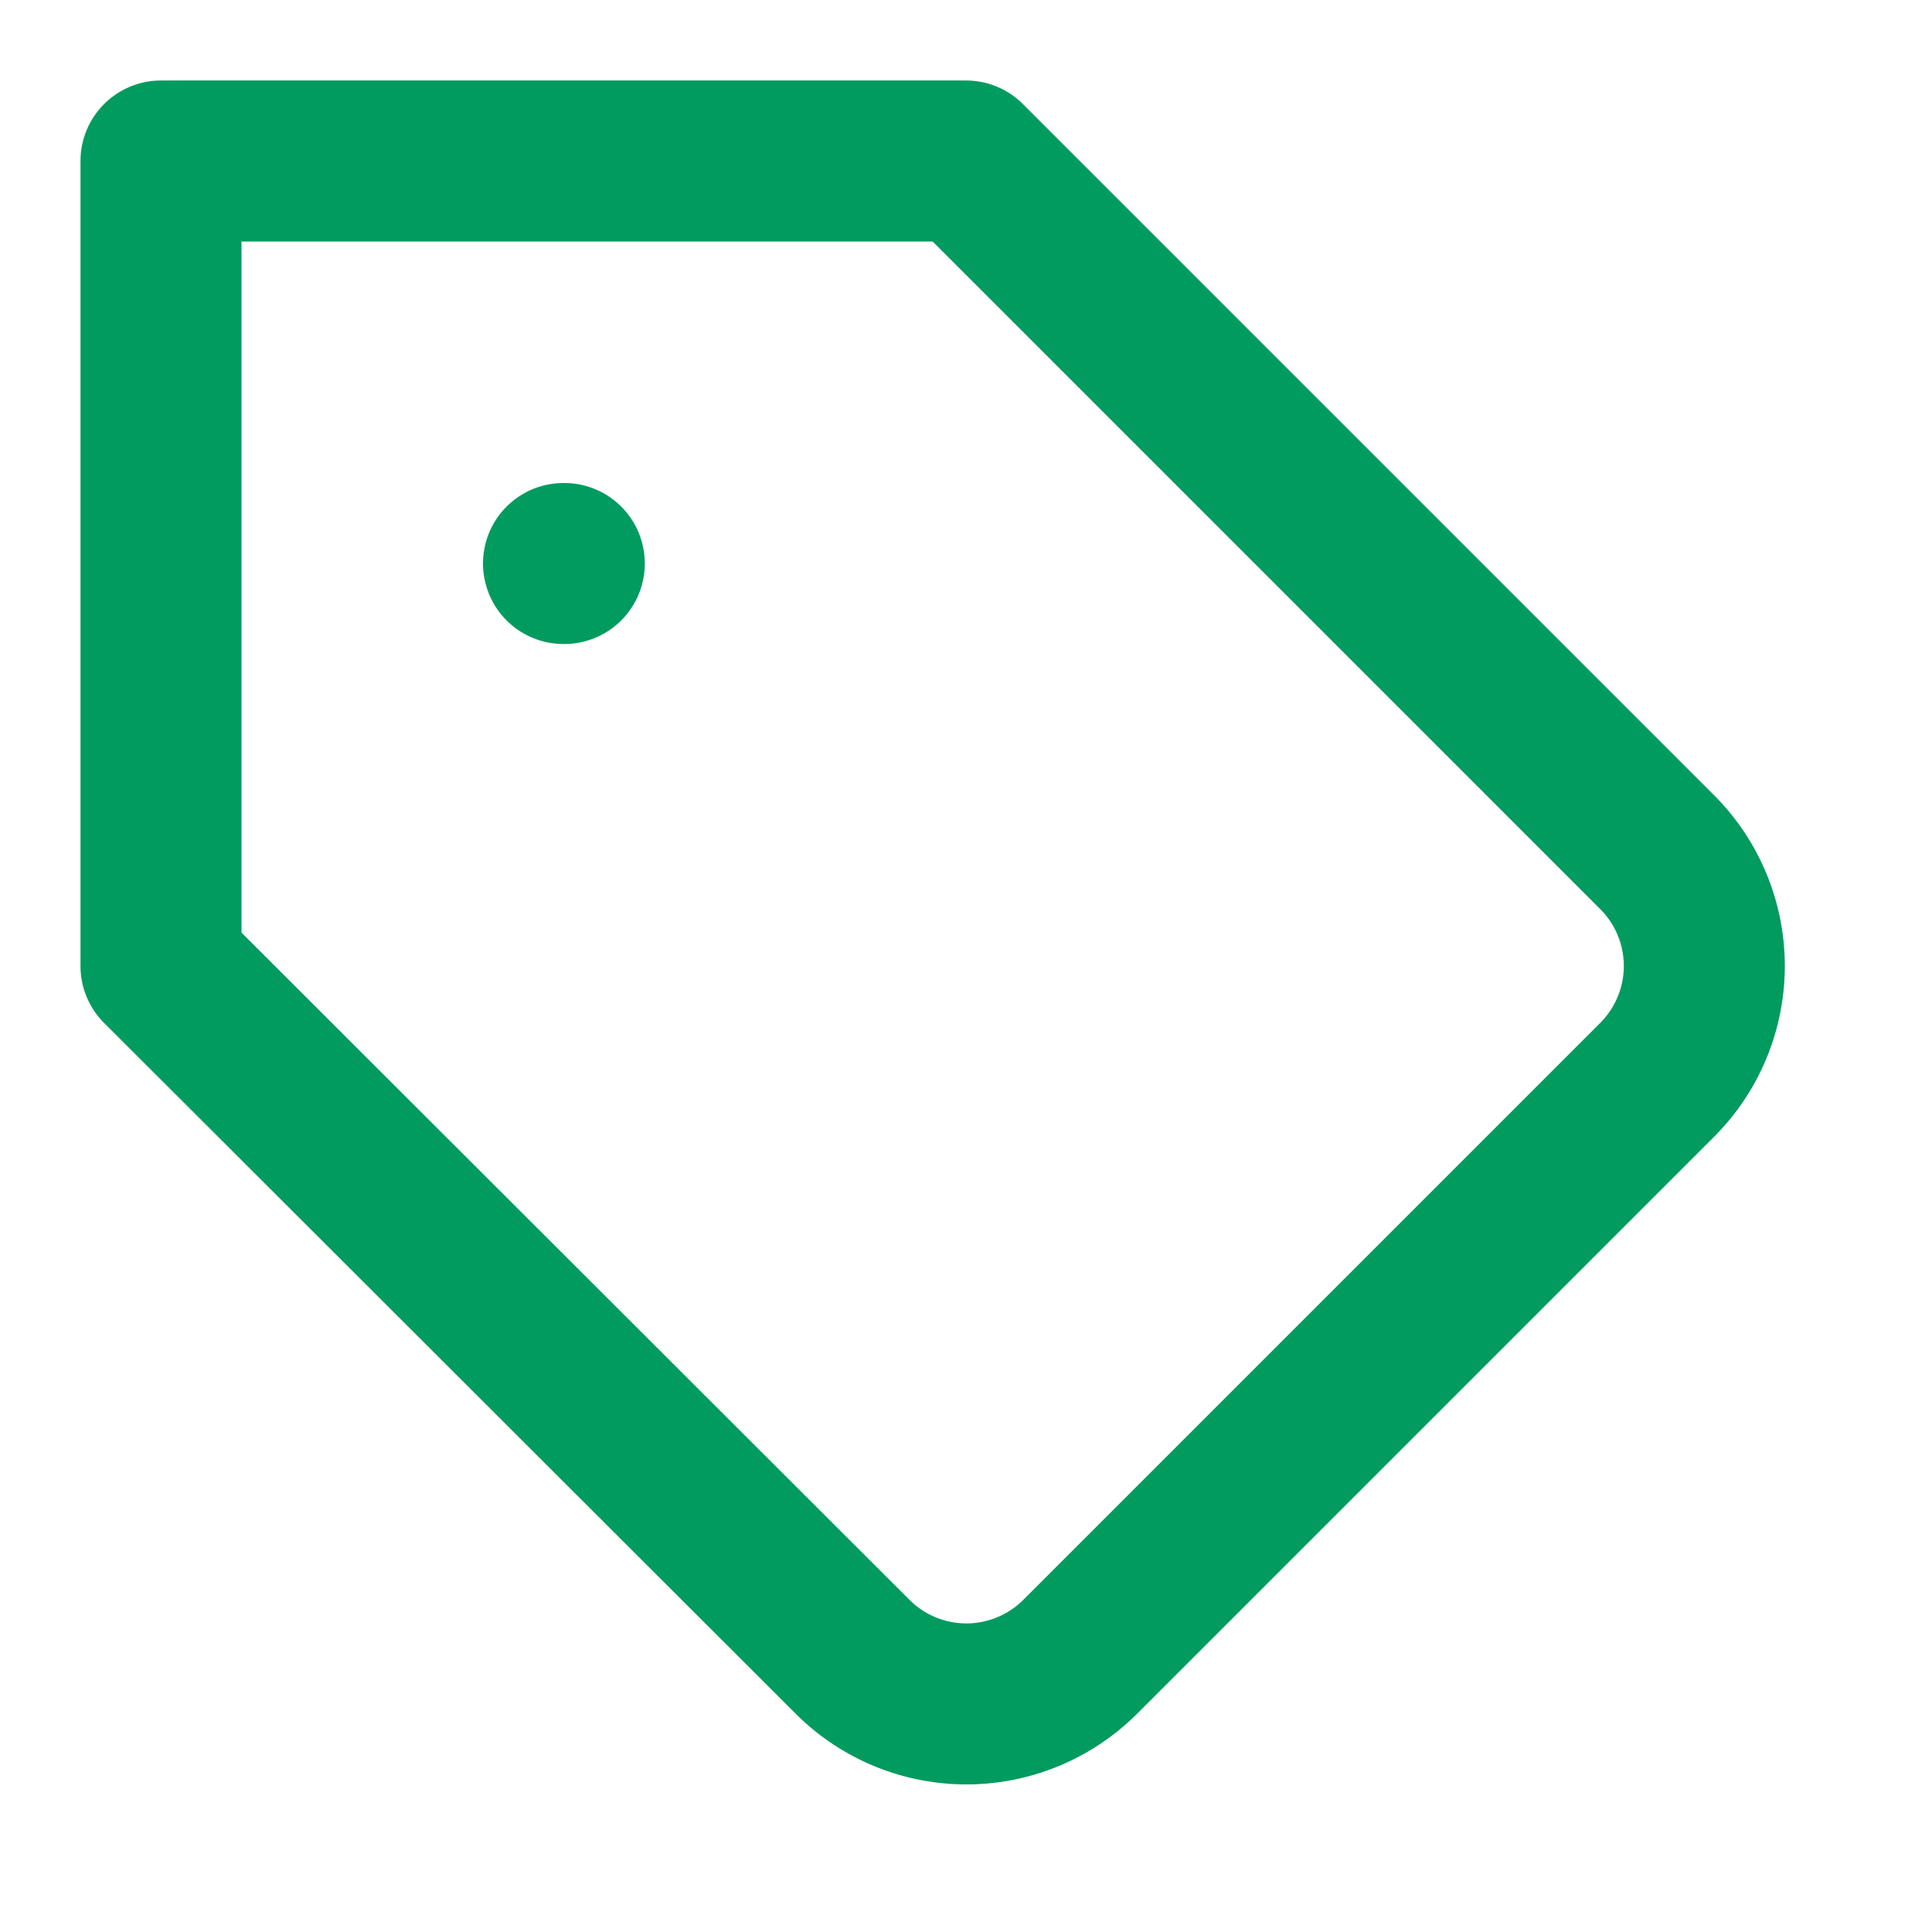 <svg width="40" height="40" viewBox="0 0 24 24" fill="none" stroke="#019b5f" stroke-width="2" stroke-linecap="round" stroke-linejoin="round" xmlns="http://www.w3.org/2000/svg">
    <path d="M20.59 13.41l-7.17 7.17a2 2 0 0 1-2.83 0L2 12V2h10l8.59 8.59a2 2 0 0 1 0 2.82z"></path>
    <line x1="7" y1="7" x2="7.01" y2="7"></line>
</svg>
